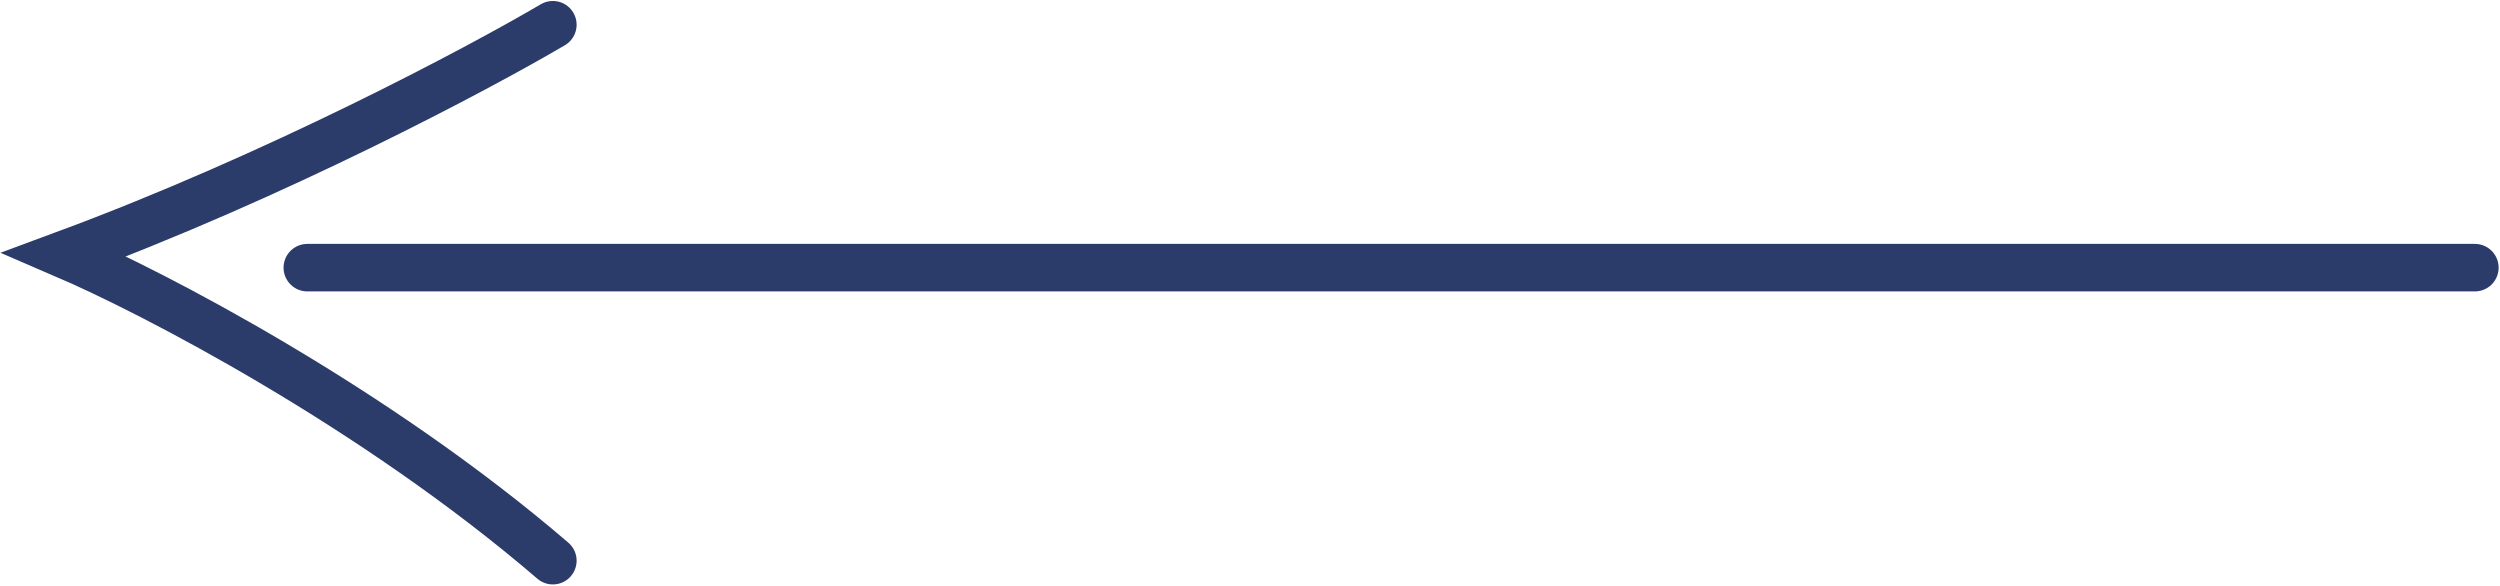 <?xml version="1.0" encoding="UTF-8"?> <svg xmlns="http://www.w3.org/2000/svg" width="388" height="91" viewBox="0 0 388 91" fill="none"><path d="M384.098 41.54H47.696" stroke="#2B3C6B" stroke-width="7.375" stroke-linecap="round"></path><path d="M85.803 3.84C74.194 10.669 42.78 27.359 10 39.487C23.658 45.361 57.94 63.089 85.803 87.018" stroke="#2B3C6B" stroke-width="7.375" stroke-linecap="round"></path></svg> 